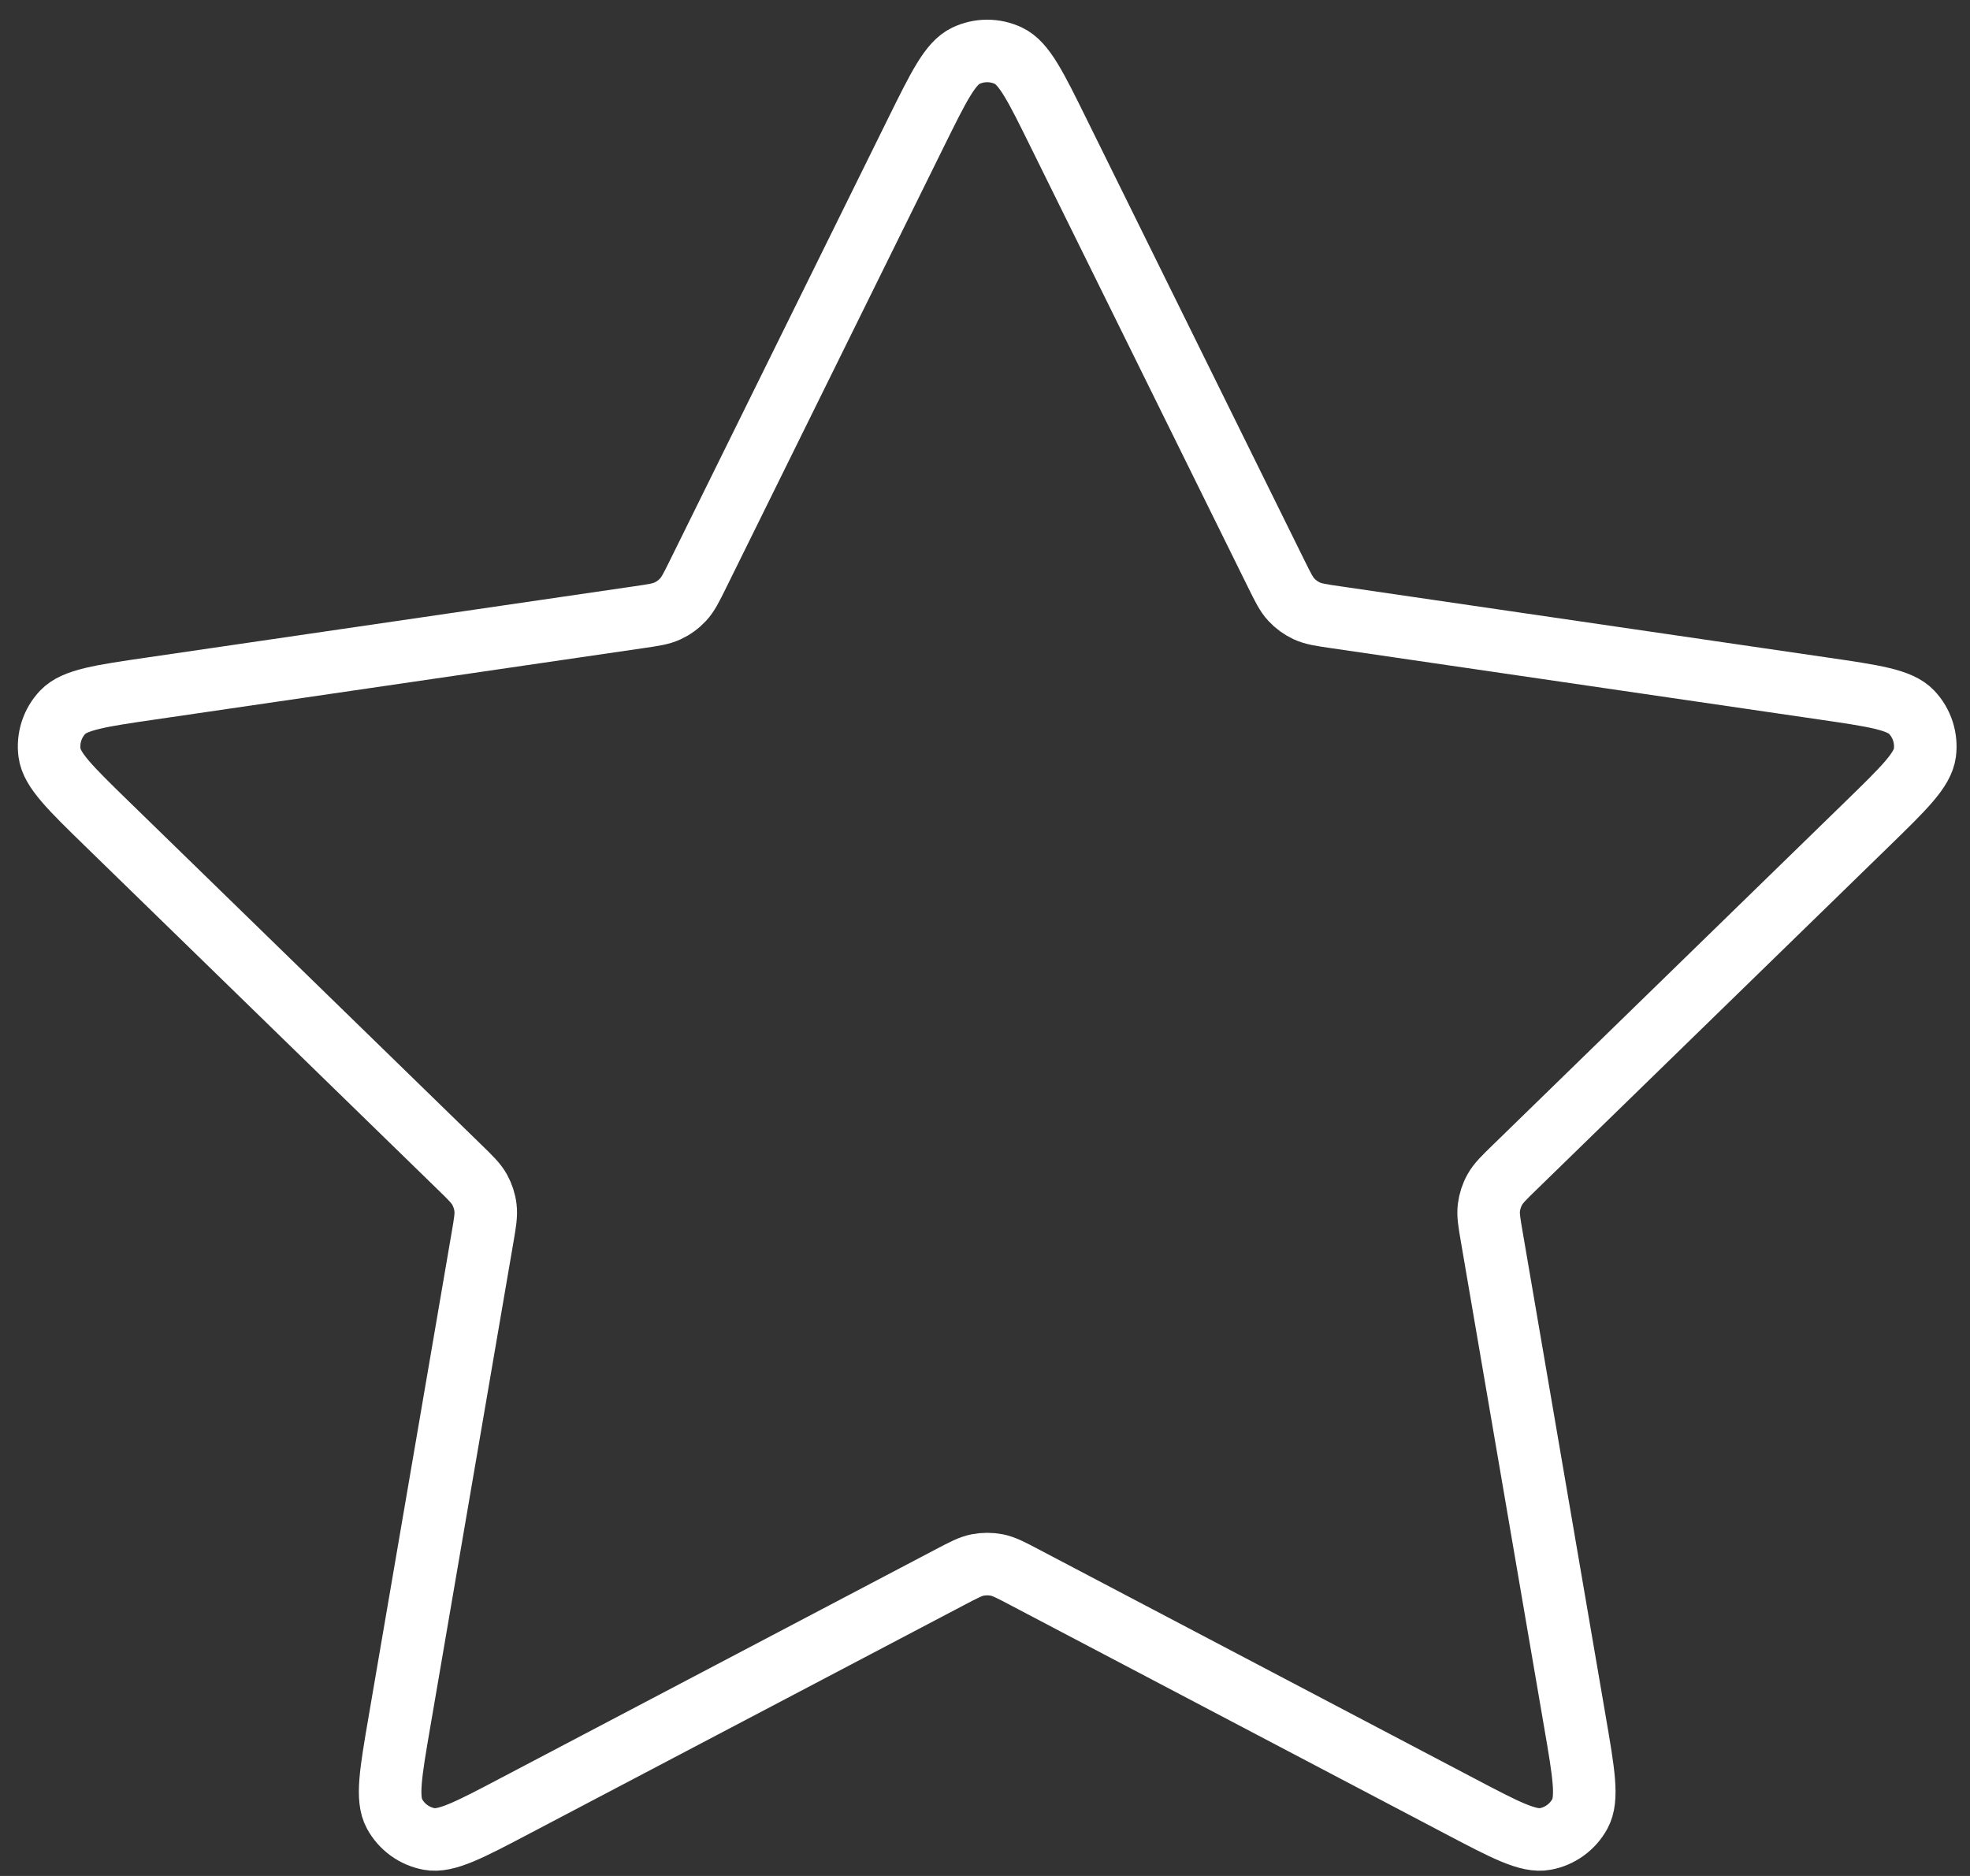 <?xml version="1.0" encoding="UTF-8"?>
<svg xmlns="http://www.w3.org/2000/svg" width="63" height="60" viewBox="0 0 63 60" fill="none">
  <rect x="0" y="0" width="63" height="60" fill="#333333" stroke="none"/>
  <path d="M29.287 4.251C30.021 2.765 30.387 2.022 30.885 1.785C31.319 1.578 31.822 1.578 32.255 1.785C32.753 2.022 33.12 2.765 33.853 4.251L40.813 18.351C41.03 18.79 41.138 19.009 41.296 19.179C41.436 19.33 41.604 19.452 41.791 19.539C42.002 19.637 42.244 19.673 42.728 19.743L58.296 22.019C59.935 22.258 60.755 22.378 61.134 22.779C61.464 23.127 61.619 23.606 61.557 24.081C61.484 24.628 60.891 25.206 59.704 26.362L48.444 37.33C48.092 37.672 47.917 37.843 47.804 38.046C47.703 38.227 47.639 38.424 47.614 38.629C47.586 38.86 47.628 39.102 47.711 39.584L50.367 55.076C50.648 56.71 50.788 57.527 50.525 58.012C50.295 58.434 49.888 58.73 49.416 58.817C48.874 58.918 48.14 58.532 46.673 57.76L32.755 50.441C32.322 50.213 32.105 50.099 31.877 50.054C31.674 50.015 31.466 50.015 31.264 50.054C31.036 50.099 30.819 50.213 30.385 50.441L16.468 57.76C15.001 58.532 14.267 58.918 13.725 58.817C13.252 58.73 12.845 58.434 12.616 58.012C12.353 57.527 12.493 56.71 12.773 55.076L15.43 39.584C15.513 39.102 15.554 38.86 15.526 38.629C15.502 38.424 15.437 38.227 15.337 38.046C15.224 37.843 15.048 37.672 14.697 37.33L3.436 26.362C2.25 25.206 1.656 24.628 1.584 24.081C1.521 23.606 1.676 23.127 2.006 22.779C2.386 22.378 3.205 22.258 4.845 22.019L20.413 19.743C20.897 19.673 21.139 19.637 21.349 19.539C21.536 19.452 21.704 19.33 21.844 19.179C22.003 19.009 22.111 18.79 22.328 18.351L29.287 4.251Z" stroke="white" stroke-width="2" stroke-linecap="round" stroke-linejoin="round"></path>
</svg>
